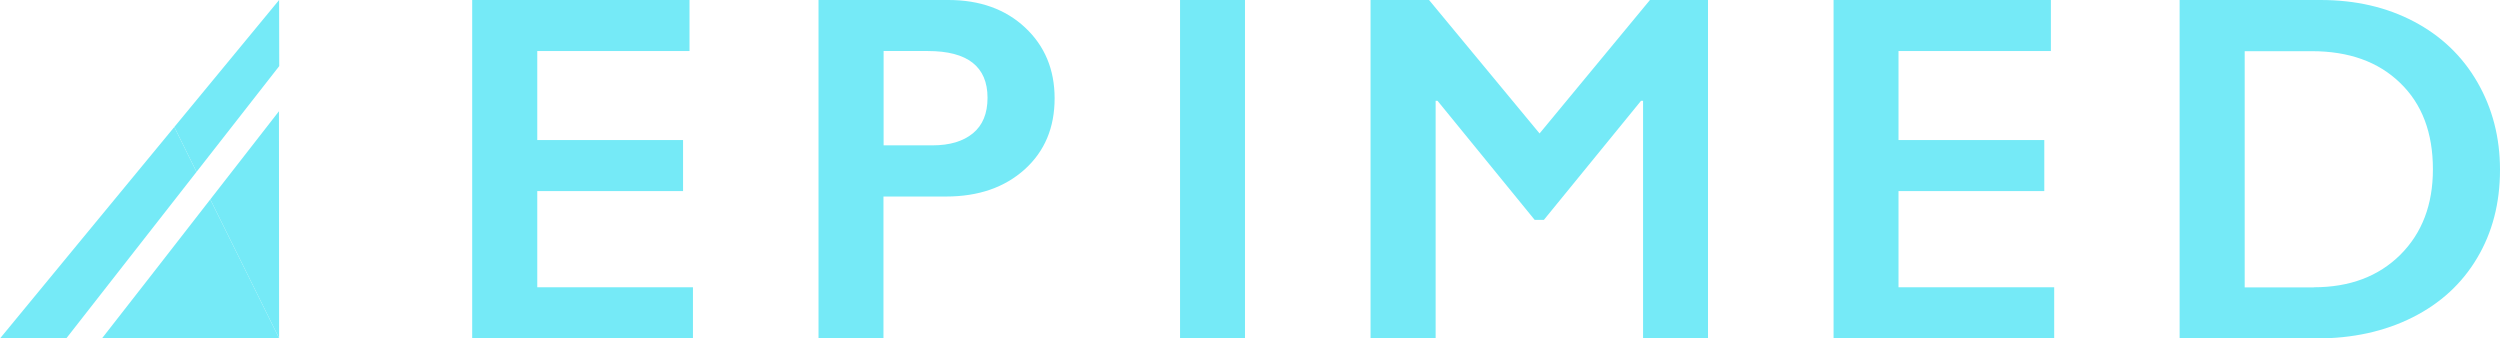 <?xml version="1.0" encoding="utf-8"?>
<!-- Generator: Adobe Illustrator 28.2.0, SVG Export Plug-In . SVG Version: 6.00 Build 0)  -->
<svg version="1.1" id="Layer_1" xmlns="http://www.w3.org/2000/svg" xmlns:xlink="http://www.w3.org/1999/xlink" x="0px" y="0px"
	 viewBox="0 0 1744 236.1" enable-background="new 0 0 1744 236.1" xml:space="preserve">
<polygon fill="#75EAF7" points="329.4,0 329.4,236.1 483.4,236.1 483.4,200.4 374.8,200.4 374.8,133.3 476.5,133.3 476.5,97.7 
	374.8,97.7 374.8,35.6 481,35.6 481,0 "/>
<rect x="823.2" fill="#75EAF7" width="45.3" height="236.1"/>
<polygon fill="#75EAF7" points="1151,0 1074,93.1 996.9,0 956.1,0 956.1,236.1 1001.5,236.1 1001.5,70.3 1002.8,70.3 1070.6,153.4 
	1077,153.4 1144.8,70.3 1146.2,70.3 1146.2,236.1 1191.5,236.1 1191.5,0 "/>
<path fill="#75EAF7" d="M650.4,101.4c12.1,0,21.5-2.8,28.3-8.4c6.8-5.6,10.2-13.8,10.2-24.8c0-21.7-13.9-32.6-41.6-32.6h-30.9v65.8
	H650.4z M661.6,0c21.9,0,39.8,6.4,53.5,19.2c13.7,12.8,20.6,29.3,20.6,49.4c0,20.4-6.9,36.9-20.8,49.5c-14,12.6-32.2,19-55,19h-43.6
	v99H571V0H661.6z"/>
<polygon fill="#75EAF7" points="1279.1,0 1279.1,236.1 1433,236.1 1433,200.4 1324.4,200.4 1324.4,133.3 1426.1,133.3 1426.1,97.7 
	1324.4,97.7 1324.4,35.6 1430.7,35.6 1430.7,0 "/>
<path fill="#75EAF7" d="M1614.1,200.4c25.1,0,45.2-7.6,60.4-22.7c15.2-15.2,22.7-35,22.7-59.6c0-25.5-7.6-45.6-22.9-60.3
	c-15.3-14.8-35.8-22.1-61.7-22.1h-46.7v164.8h48.2V200.4z M1618.8,0c24.4,0,46.1,5,65.1,15s33.8,24.1,44.3,42.3
	c10.5,18.2,15.8,38.5,15.8,61.2c0,23.1-5.3,43.6-15.9,61.4c-10.6,17.9-25.6,31.7-45.1,41.5s-41.8,14.7-67,14.7h-95.5V0H1618.8z"/>
<polygon fill="#75EAF7" points="146.7,139.1 194.7,235.9 194.6,77.6 "/>
<polygon fill="#75EAF7" points="194.7,0 121.6,88.6 137.1,119.9 194.8,46.1 "/>
<polygon fill="#75EAF7" points="106,191.4 71.1,236.1 194.7,236.1 194.7,236.1 194.7,235.9 146.7,139.1 "/>
<polygon fill="#75EAF7" points="57.1,166.8 0,236.1 46.2,236.1 88.2,182.4 137.1,119.9 121.6,88.6 "/>
</svg>
